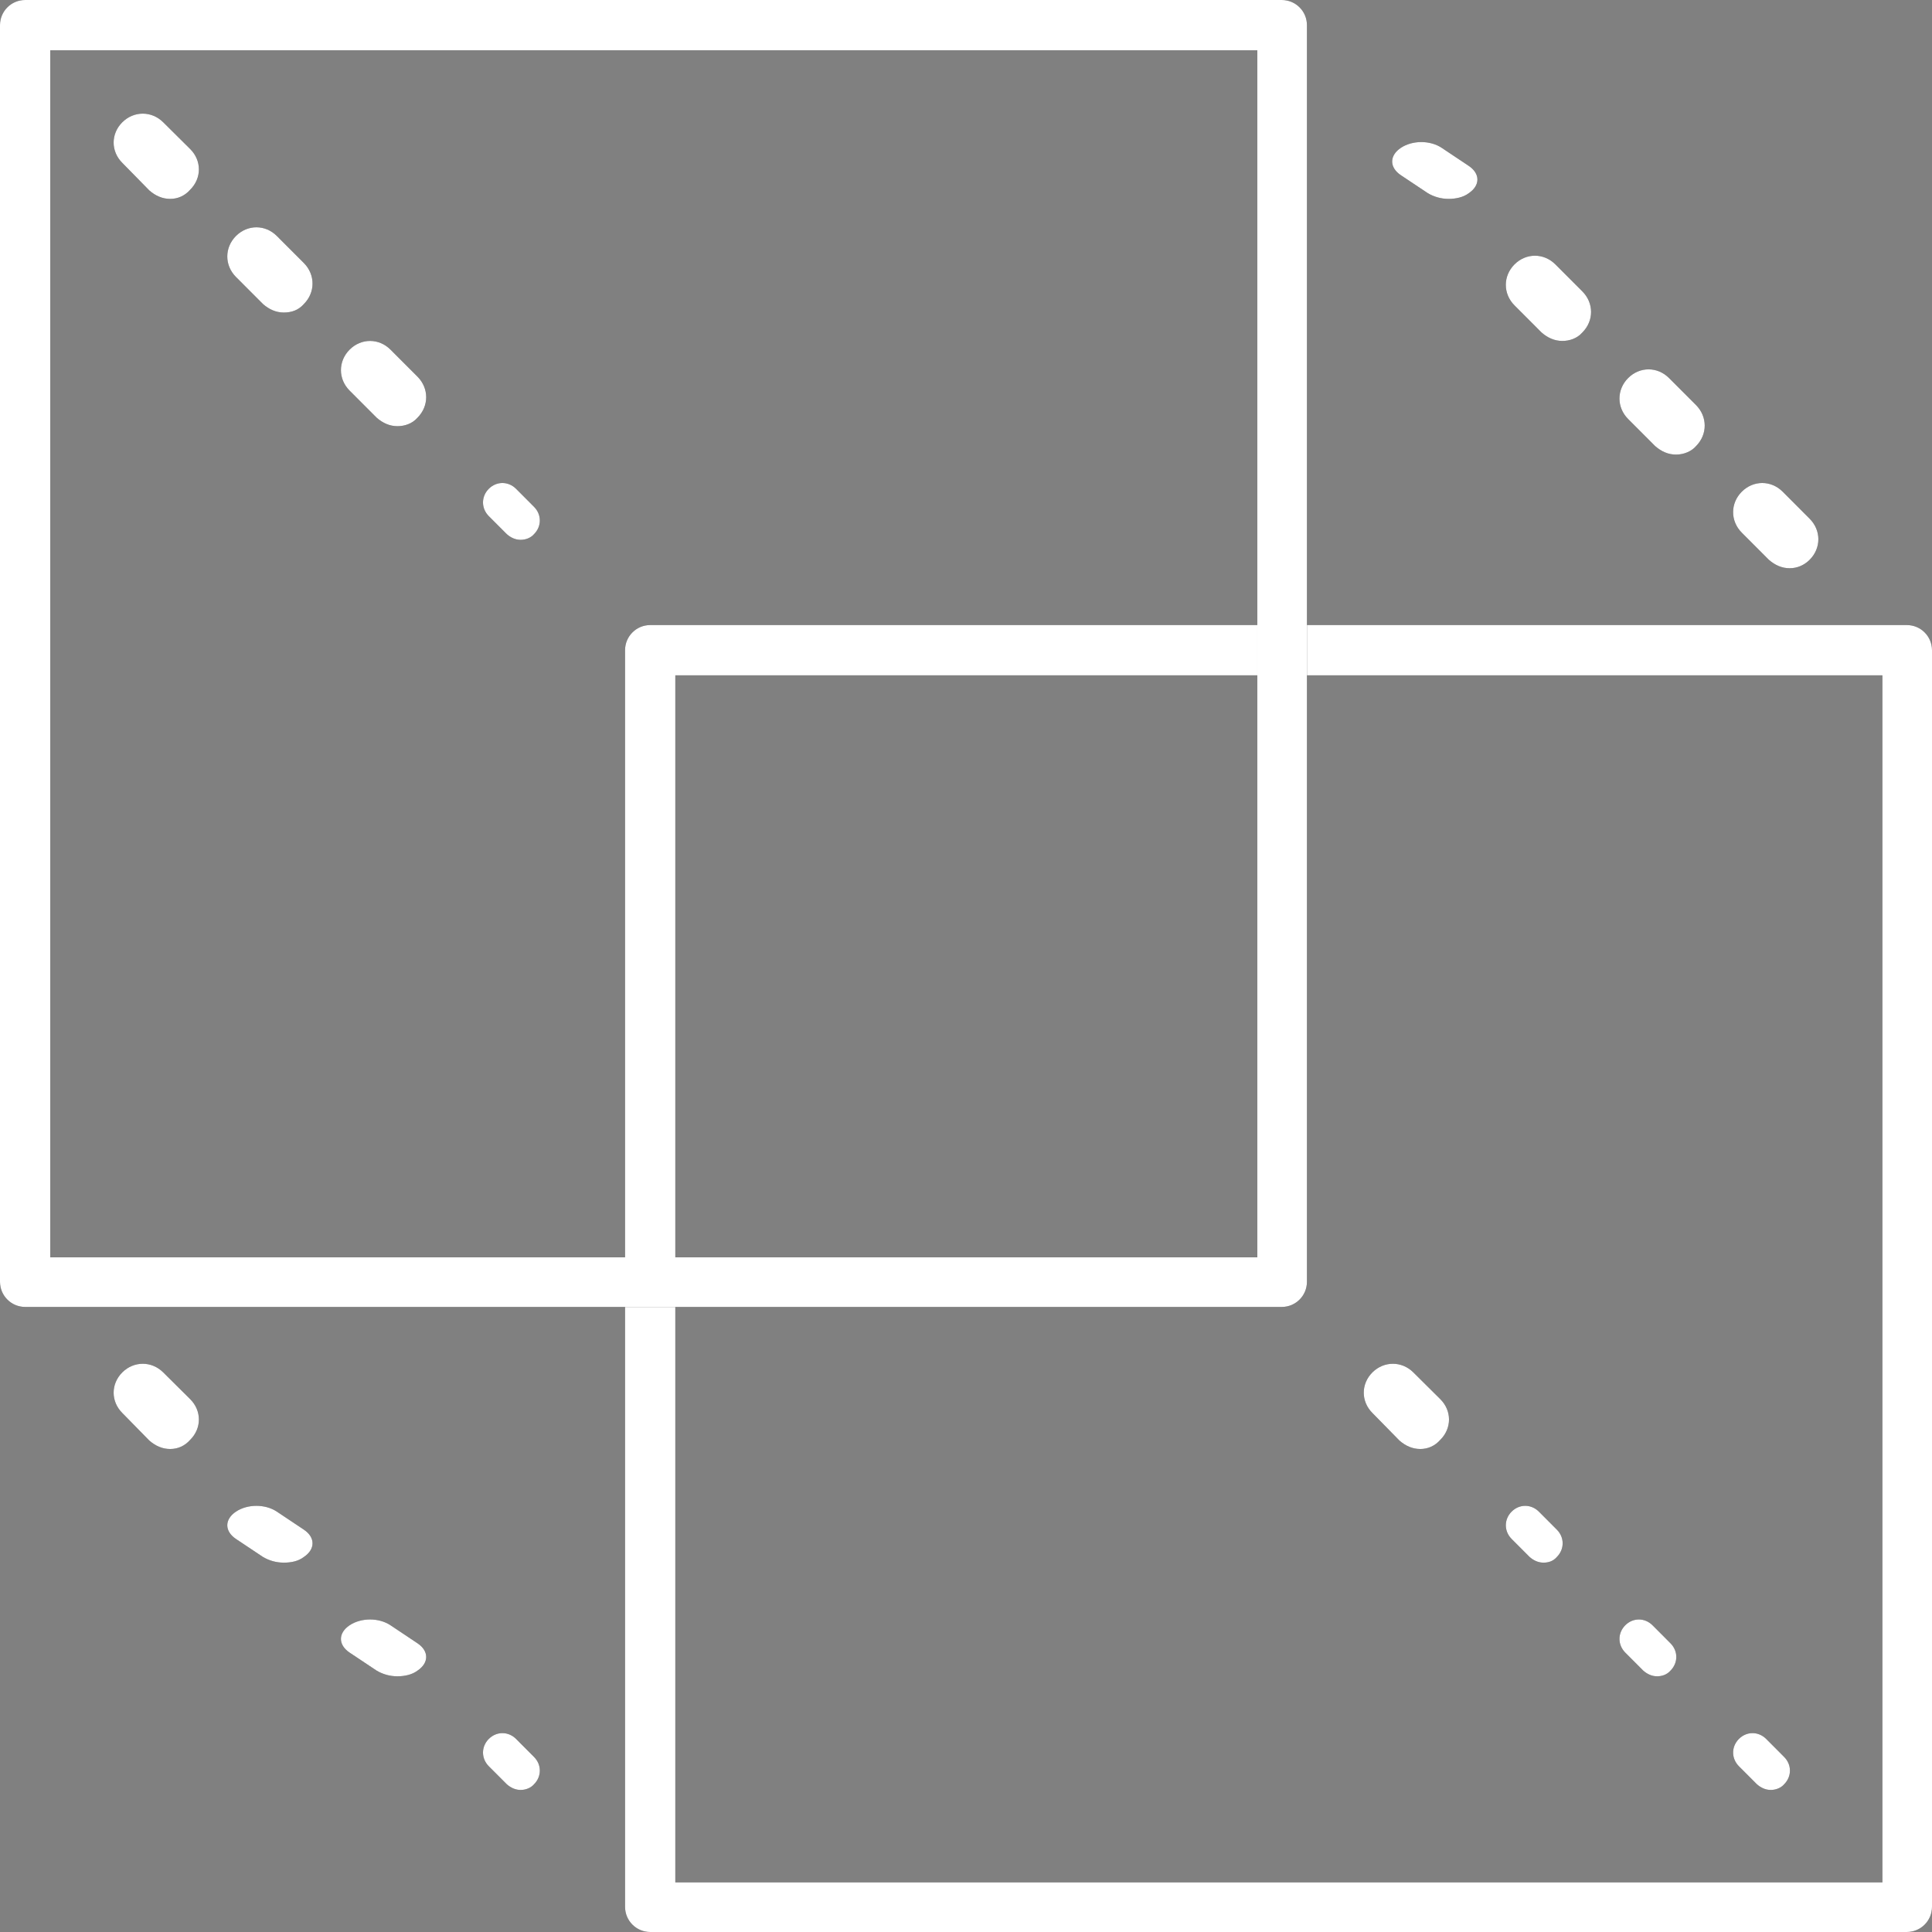 <svg width="68" height="68" viewBox="0 0 68 68" fill="none" xmlns="http://www.w3.org/2000/svg">
<rect x="0" y="0" width="68" height="68" fill="#808080" stroke="none"/>
<path d="M67.115 68H22.885C22.396 68 22 67.604 22 67.115V22.885C22 22.396 22.396 22 22.885 22H67.115C67.604 22 68 22.396 68 22.885V67.115C68 67.604 67.604 68 67.115 68ZM23.769 66.254H66.254V23.769H23.769V66.254Z" fill="#3B3B3B"/>
<path d="M67.115 68H22.885C22.396 68 22 67.604 22 67.115V22.885C22 22.396 22.396 22 22.885 22H67.115C67.604 22 68 22.396 68 22.885V67.115C68 67.604 67.604 68 67.115 68ZM23.769 66.254H66.254V23.769H23.769V66.254Z" fill="white"/>
<path d="M45.115 46H0.885C0.396 46 0 45.604 0 45.115V0.885C0 0.396 0.396 0 0.885 0H45.115C45.604 0 46 0.396 46 0.885V45.115C46 45.604 45.604 46 45.115 46ZM1.769 44.254H44.254V1.769H1.769V44.254Z" fill="#3B3B3B"/>
<path d="M45.115 46H0.885C0.396 46 0 45.604 0 45.115V0.885C0 0.396 0.396 0 0.885 0H45.115C45.604 0 46 0.396 46 0.885V45.115C46 45.604 45.604 46 45.115 46ZM1.769 44.254H44.254V1.769H1.769V44.254Z" fill="white"/>
<path d="M18.326 19C18.145 19 17.982 18.927 17.837 18.8L17.204 18.166C16.932 17.893 16.932 17.476 17.204 17.204C17.475 16.932 17.891 16.932 18.163 17.204L18.796 17.839C19.068 18.111 19.068 18.528 18.796 18.8C18.688 18.927 18.507 19 18.326 19Z" fill="#3B3B3B"/>
<path d="M18.326 19C18.145 19 17.982 18.927 17.837 18.8L17.204 18.166C16.932 17.893 16.932 17.476 17.204 17.204C17.475 16.932 17.891 16.932 18.163 17.204L18.796 17.839C19.068 18.111 19.068 18.528 18.796 18.8C18.688 18.927 18.507 19 18.326 19Z" fill="white"/>
<path d="M13.989 15C13.717 15 13.473 14.891 13.256 14.701L12.305 13.748C11.898 13.34 11.898 12.714 12.305 12.306C12.713 11.898 13.337 11.898 13.744 12.306L14.695 13.258C15.102 13.667 15.102 14.293 14.695 14.701C14.505 14.918 14.233 15 13.989 15Z" fill="#3B3B3B"/>
<path d="M13.989 15C13.717 15 13.473 14.891 13.256 14.701L12.305 13.748C11.898 13.34 11.898 12.714 12.305 12.306C12.713 11.898 13.337 11.898 13.744 12.306L14.695 13.258C15.102 13.667 15.102 14.293 14.695 14.701C14.505 14.918 14.233 15 13.989 15Z" fill="white"/>
<path d="M9.989 11C9.717 11 9.473 10.891 9.256 10.701L8.305 9.748C7.898 9.34 7.898 8.714 8.305 8.306C8.713 7.898 9.337 7.898 9.744 8.306L10.695 9.258C11.102 9.667 11.102 10.293 10.695 10.701C10.505 10.918 10.26 11 9.989 11Z" fill="#3B3B3B"/>
<path d="M9.989 11C9.717 11 9.473 10.891 9.256 10.701L8.305 9.748C7.898 9.34 7.898 8.714 8.305 8.306C8.713 7.898 9.337 7.898 9.744 8.306L10.695 9.258C11.102 9.667 11.102 10.293 10.695 10.701C10.505 10.918 10.26 11 9.989 11Z" fill="white"/>
<path d="M5.989 7C5.717 7 5.473 6.892 5.256 6.703L4.305 5.733C3.898 5.328 3.898 4.708 4.305 4.303C4.713 3.899 5.337 3.899 5.744 4.303L6.695 5.247C7.102 5.652 7.102 6.272 6.695 6.676C6.505 6.892 6.26 7 5.989 7Z" fill="#3B3B3B"/>
<path d="M5.989 7C5.717 7 5.473 6.892 5.256 6.703L4.305 5.733C3.898 5.328 3.898 4.708 4.305 4.303C4.713 3.899 5.337 3.899 5.744 4.303L6.695 5.247C7.102 5.652 7.102 6.272 6.695 6.676C6.505 6.892 6.26 7 5.989 7Z" fill="white"/>
<path d="M62.989 20C62.717 20 62.473 19.891 62.256 19.701L61.305 18.748C60.898 18.34 60.898 17.714 61.305 17.306C61.713 16.898 62.337 16.898 62.744 17.306L63.695 18.259C64.102 18.667 64.102 19.293 63.695 19.701C63.505 19.891 63.26 20 62.989 20Z" fill="#3B3B3B"/>
<path d="M62.989 20C62.717 20 62.473 19.891 62.256 19.701L61.305 18.748C60.898 18.34 60.898 17.714 61.305 17.306C61.713 16.898 62.337 16.898 62.744 17.306L63.695 18.259C64.102 18.667 64.102 19.293 63.695 19.701C63.505 19.891 63.26 20 62.989 20Z" fill="white"/>
<path d="M58.989 16C58.717 16 58.473 15.891 58.256 15.701L57.305 14.748C56.898 14.34 56.898 13.714 57.305 13.306C57.713 12.898 58.337 12.898 58.744 13.306L59.695 14.258C60.102 14.667 60.102 15.293 59.695 15.701C59.532 15.891 59.26 16 58.989 16Z" fill="#3B3B3B"/>
<path d="M58.989 16C58.717 16 58.473 15.891 58.256 15.701L57.305 14.748C56.898 14.34 56.898 13.714 57.305 13.306C57.713 12.898 58.337 12.898 58.744 13.306L59.695 14.258C60.102 14.667 60.102 15.293 59.695 15.701C59.532 15.891 59.26 16 58.989 16Z" fill="white"/>
<path d="M54.989 12C54.717 12 54.473 11.891 54.256 11.701L53.305 10.748C52.898 10.34 52.898 9.714 53.305 9.306C53.713 8.898 54.337 8.898 54.744 9.306L55.695 10.258C56.102 10.667 56.102 11.293 55.695 11.701C55.505 11.918 55.233 12 54.989 12Z" fill="#3B3B3B"/>
<path d="M54.989 12C54.717 12 54.473 11.891 54.256 11.701L53.305 10.748C52.898 10.34 52.898 9.714 53.305 9.306C53.713 8.898 54.337 8.898 54.744 9.306L55.695 10.258C56.102 10.667 56.102 11.293 55.695 11.701C55.505 11.918 55.233 12 54.989 12Z" fill="white"/>
<path d="M50.989 7C50.717 7 50.473 6.927 50.256 6.8L49.305 6.166C48.898 5.893 48.898 5.476 49.305 5.204C49.713 4.932 50.337 4.932 50.744 5.204L51.695 5.839C52.102 6.111 52.102 6.528 51.695 6.8C51.505 6.946 51.233 7 50.989 7Z" fill="#3B3B3B"/>
<path d="M50.989 7C50.717 7 50.473 6.927 50.256 6.8L49.305 6.166C48.898 5.893 48.898 5.476 49.305 5.204C49.713 4.932 50.337 4.932 50.744 5.204L51.695 5.839C52.102 6.111 52.102 6.528 51.695 6.8C51.505 6.946 51.233 7 50.989 7Z" fill="white"/>
<path d="M18.326 63C18.145 63 17.982 62.927 17.837 62.8L17.204 62.166C16.932 61.893 16.932 61.476 17.204 61.204C17.475 60.932 17.891 60.932 18.163 61.204L18.796 61.839C19.068 62.111 19.068 62.528 18.796 62.8C18.688 62.927 18.507 63 18.326 63Z" fill="#3B3B3B"/>
<path d="M18.326 63C18.145 63 17.982 62.927 17.837 62.8L17.204 62.166C16.932 61.893 16.932 61.476 17.204 61.204C17.475 60.932 17.891 60.932 18.163 61.204L18.796 61.839C19.068 62.111 19.068 62.528 18.796 62.8C18.688 62.927 18.507 63 18.326 63Z" fill="white"/>
<path d="M13.989 59C13.717 59 13.473 58.927 13.256 58.8L12.305 58.166C11.898 57.893 11.898 57.476 12.305 57.204C12.713 56.932 13.337 56.932 13.744 57.204L14.695 57.839C15.102 58.111 15.102 58.528 14.695 58.8C14.505 58.946 14.233 59 13.989 59Z" fill="#3B3B3B"/>
<path d="M13.989 59C13.717 59 13.473 58.927 13.256 58.8L12.305 58.166C11.898 57.893 11.898 57.476 12.305 57.204C12.713 56.932 13.337 56.932 13.744 57.204L14.695 57.839C15.102 58.111 15.102 58.528 14.695 58.8C14.505 58.946 14.233 59 13.989 59Z" fill="white"/>
<path d="M9.989 55C9.717 55 9.473 54.927 9.256 54.8L8.305 54.166C7.898 53.893 7.898 53.476 8.305 53.204C8.713 52.932 9.337 52.932 9.744 53.204L10.695 53.839C11.102 54.111 11.102 54.528 10.695 54.8C10.505 54.946 10.26 55 9.989 55Z" fill="#3B3B3B"/>
<path d="M9.989 55C9.717 55 9.473 54.927 9.256 54.8L8.305 54.166C7.898 53.893 7.898 53.476 8.305 53.204C8.713 52.932 9.337 52.932 9.744 53.204L10.695 53.839C11.102 54.111 11.102 54.528 10.695 54.8C10.505 54.946 10.26 55 9.989 55Z" fill="white"/>
<path d="M5.989 51C5.717 51 5.473 50.892 5.256 50.703L4.305 49.733C3.898 49.328 3.898 48.708 4.305 48.303C4.713 47.899 5.337 47.899 5.744 48.303L6.695 49.247C7.102 49.652 7.102 50.272 6.695 50.676C6.505 50.892 6.26 51 5.989 51Z" fill="#3B3B3B"/>
<path d="M5.989 51C5.717 51 5.473 50.892 5.256 50.703L4.305 49.733C3.898 49.328 3.898 48.708 4.305 48.303C4.713 47.899 5.337 47.899 5.744 48.303L6.695 49.247C7.102 49.652 7.102 50.272 6.695 50.676C6.505 50.892 6.26 51 5.989 51Z" fill="white"/>
<path d="M62.326 63C62.145 63 61.982 62.927 61.837 62.8L61.204 62.166C60.932 61.893 60.932 61.476 61.204 61.204C61.475 60.932 61.891 60.932 62.163 61.204L62.796 61.839C63.068 62.111 63.068 62.528 62.796 62.8C62.688 62.927 62.507 63 62.326 63Z" fill="#3B3B3B"/>
<path d="M62.326 63C62.145 63 61.982 62.927 61.837 62.8L61.204 62.166C60.932 61.893 60.932 61.476 61.204 61.204C61.475 60.932 61.891 60.932 62.163 61.204L62.796 61.839C63.068 62.111 63.068 62.528 62.796 62.8C62.688 62.927 62.507 63 62.326 63Z" fill="white"/>
<path d="M58.326 59C58.145 59 57.982 58.927 57.837 58.8L57.204 58.166C56.932 57.893 56.932 57.476 57.204 57.204C57.475 56.932 57.891 56.932 58.163 57.204L58.796 57.839C59.068 58.111 59.068 58.528 58.796 58.8C58.67 58.946 58.489 59 58.326 59Z" fill="#3B3B3B"/>
<path d="M58.326 59C58.145 59 57.982 58.927 57.837 58.8L57.204 58.166C56.932 57.893 56.932 57.476 57.204 57.204C57.475 56.932 57.891 56.932 58.163 57.204L58.796 57.839C59.068 58.111 59.068 58.528 58.796 58.8C58.67 58.946 58.489 59 58.326 59Z" fill="white"/>
<path d="M54.326 55C54.145 55 53.982 54.927 53.837 54.8L53.204 54.166C52.932 53.893 52.932 53.476 53.204 53.204C53.475 52.932 53.891 52.932 54.163 53.204L54.796 53.839C55.068 54.111 55.068 54.528 54.796 54.8C54.67 54.946 54.507 55 54.326 55Z" fill="#3B3B3B"/>
<path d="M54.326 55C54.145 55 53.982 54.927 53.837 54.8L53.204 54.166C52.932 53.893 52.932 53.476 53.204 53.204C53.475 52.932 53.891 52.932 54.163 53.204L54.796 53.839C55.068 54.111 55.068 54.528 54.796 54.8C54.67 54.946 54.507 55 54.326 55Z" fill="white"/>
<path d="M49.989 51C49.717 51 49.473 50.892 49.256 50.703L48.305 49.733C47.898 49.328 47.898 48.708 48.305 48.303C48.713 47.899 49.337 47.899 49.744 48.303L50.695 49.247C51.102 49.652 51.102 50.272 50.695 50.676C50.505 50.892 50.26 51 49.989 51Z" fill="#3B3B3B"/>
<path d="M49.989 51C49.717 51 49.473 50.892 49.256 50.703L48.305 49.733C47.898 49.328 47.898 48.708 48.305 48.303C48.713 47.899 49.337 47.899 49.744 48.303L50.695 49.247C51.102 49.652 51.102 50.272 50.695 50.676C50.505 50.892 50.26 51 49.989 51Z" fill="white"/>
</svg>
